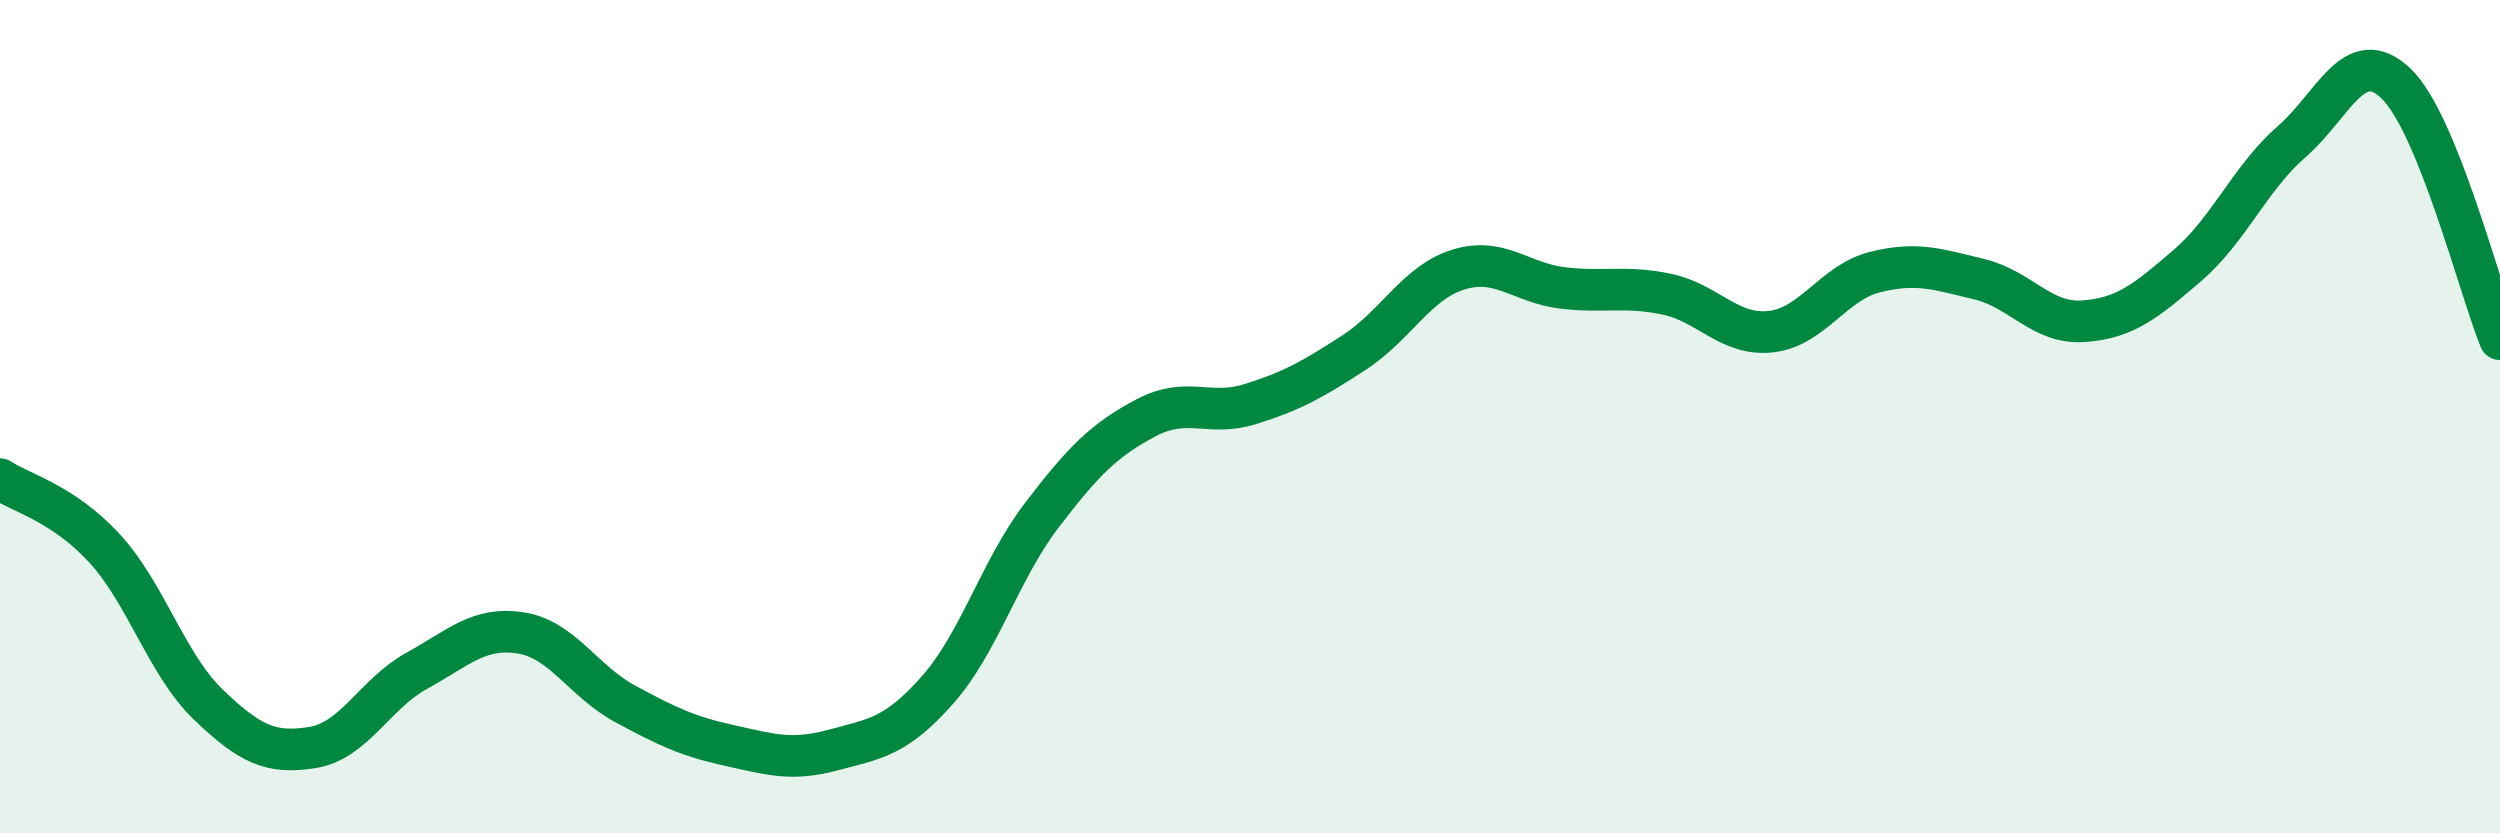 
    <svg width="60" height="20" viewBox="0 0 60 20" xmlns="http://www.w3.org/2000/svg">
      <path
        d="M 0,11.5 C 0.5,11.83 1.5,12.07 2.5,13.15 C 3.5,14.23 4,15.95 5,16.91 C 6,17.87 6.5,18.1 7.5,17.94 C 8.5,17.78 9,16.65 10,16.1 C 11,15.55 11.5,15.03 12.5,15.19 C 13.5,15.35 14,16.35 15,16.89 C 16,17.43 16.5,17.67 17.5,17.89 C 18.5,18.11 19,18.27 20,18 C 21,17.73 21.5,17.69 22.5,16.56 C 23.5,15.43 24,13.68 25,12.37 C 26,11.06 26.5,10.56 27.5,10.03 C 28.5,9.5 29,10.01 30,9.7 C 31,9.39 31.5,9.11 32.5,8.46 C 33.5,7.81 34,6.78 35,6.47 C 36,6.16 36.5,6.79 37.5,6.91 C 38.5,7.03 39,6.85 40,7.06 C 41,7.27 41.5,8.07 42.5,7.96 C 43.5,7.85 44,6.78 45,6.53 C 46,6.28 46.5,6.46 47.5,6.7 C 48.5,6.94 49,7.78 50,7.71 C 51,7.64 51.5,7.23 52.5,6.37 C 53.5,5.51 54,4.27 55,3.4 C 56,2.53 56.5,1.05 57.5,2 C 58.5,2.95 59.5,6.91 60,8.14L60 20L0 20Z"
        fill="#008740"
        opacity="0.1"
        stroke-linecap="round"
        stroke-linejoin="round"
      />
      <path
        d="M 0,11.5 C 0.5,11.83 1.5,12.07 2.5,13.15 C 3.5,14.23 4,15.95 5,16.91 C 6,17.87 6.5,18.1 7.5,17.94 C 8.5,17.78 9,16.65 10,16.1 C 11,15.55 11.5,15.03 12.5,15.19 C 13.5,15.35 14,16.35 15,16.89 C 16,17.43 16.5,17.67 17.5,17.89 C 18.5,18.11 19,18.27 20,18 C 21,17.73 21.5,17.69 22.5,16.56 C 23.5,15.43 24,13.68 25,12.37 C 26,11.06 26.5,10.56 27.5,10.03 C 28.5,9.5 29,10.01 30,9.7 C 31,9.39 31.5,9.11 32.5,8.46 C 33.5,7.81 34,6.78 35,6.47 C 36,6.16 36.5,6.79 37.5,6.91 C 38.5,7.03 39,6.85 40,7.06 C 41,7.27 41.5,8.07 42.5,7.96 C 43.5,7.85 44,6.78 45,6.53 C 46,6.28 46.5,6.46 47.5,6.7 C 48.5,6.94 49,7.78 50,7.71 C 51,7.64 51.5,7.23 52.5,6.37 C 53.5,5.51 54,4.27 55,3.4 C 56,2.53 56.5,1.05 57.5,2 C 58.5,2.95 59.5,6.91 60,8.14"
        stroke="#008740"
        stroke-width="1"
        fill="none"
        stroke-linecap="round"
        stroke-linejoin="round"
      />
    </svg>
  